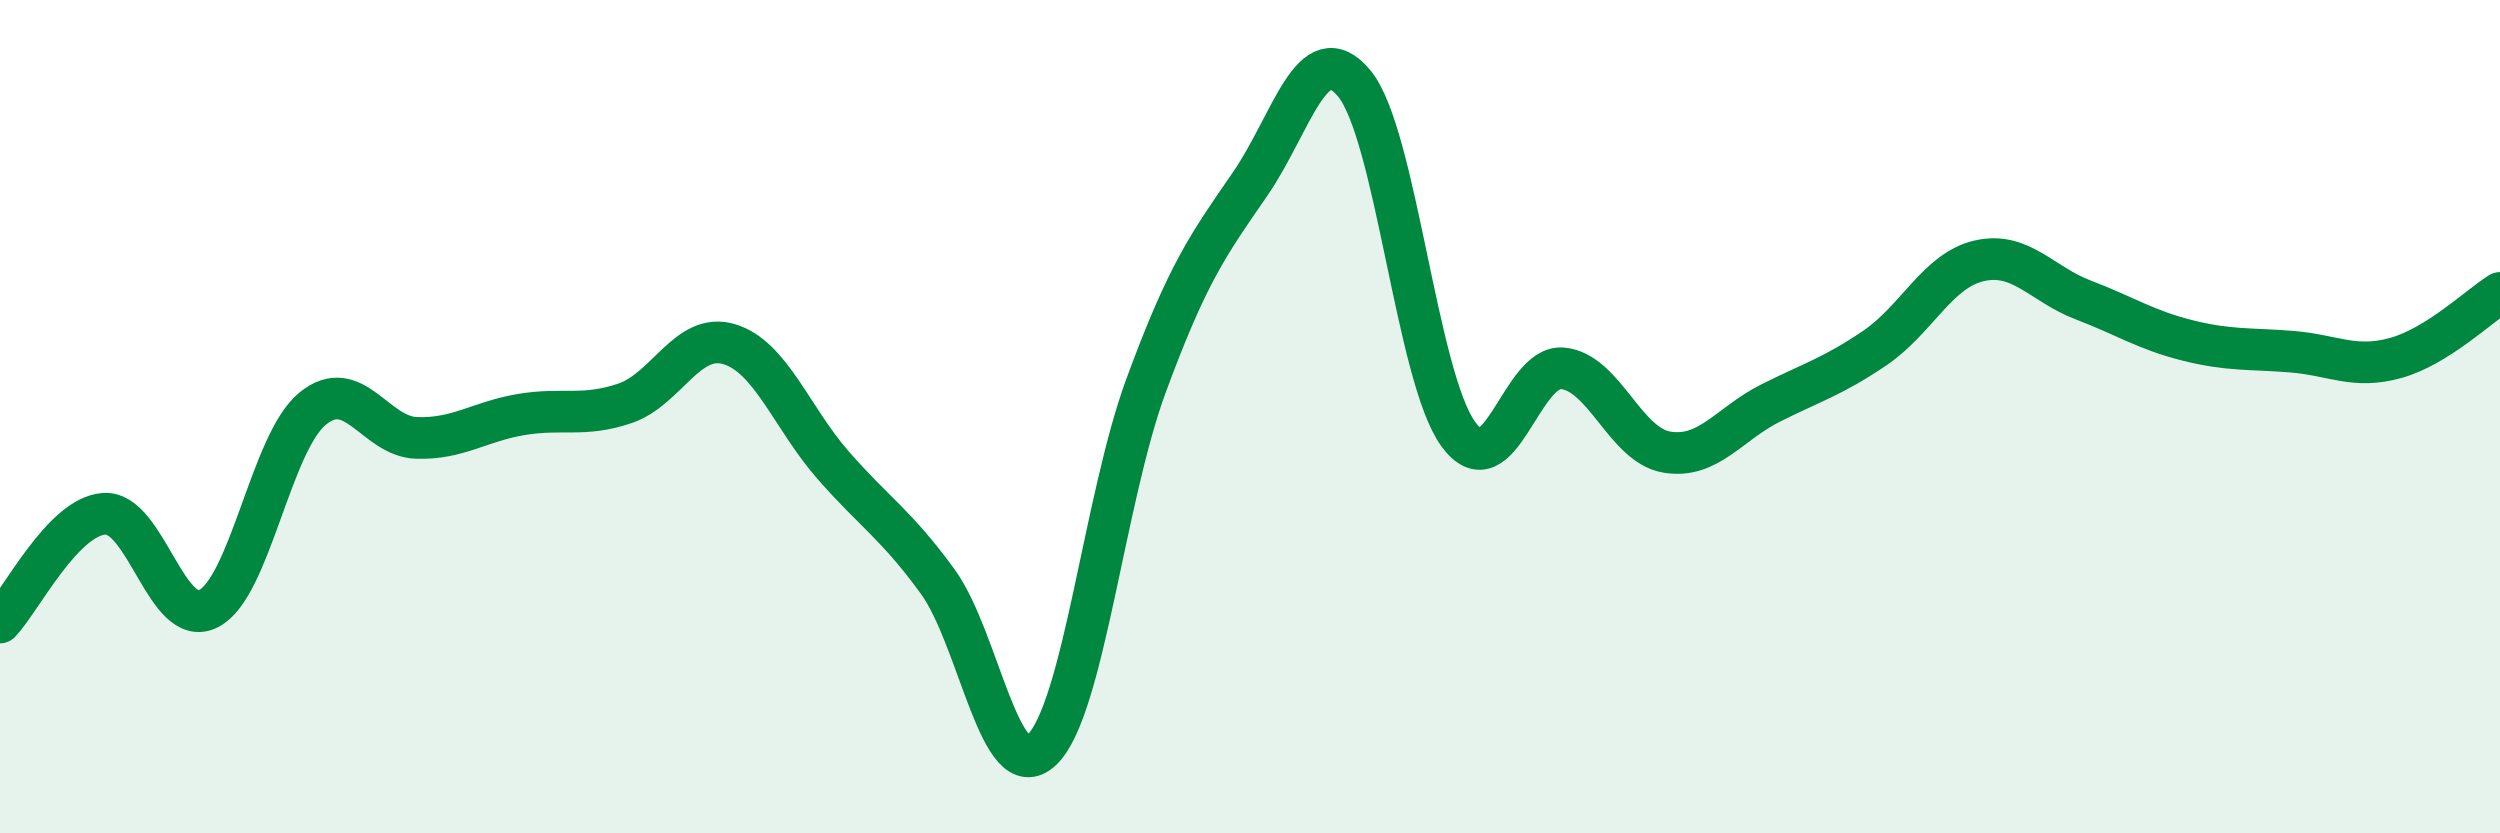 
    <svg width="60" height="20" viewBox="0 0 60 20" xmlns="http://www.w3.org/2000/svg">
      <path
        d="M 0,14.94 C 0.5,14.42 1.5,12.4 2.5,12.33 C 3.5,12.26 4,15.11 5,14.61 C 6,14.11 6.5,10.63 7.5,9.81 C 8.5,8.99 9,10.48 10,10.51 C 11,10.54 11.5,10.12 12.5,9.95 C 13.5,9.78 14,10.02 15,9.68 C 16,9.34 16.5,7.96 17.5,8.26 C 18.5,8.56 19,10.03 20,11.17 C 21,12.31 21.5,12.58 22.5,13.95 C 23.5,15.32 24,18.94 25,18 C 26,17.06 26.5,11.99 27.5,9.27 C 28.5,6.55 29,5.87 30,4.42 C 31,2.97 31.5,0.8 32.5,2 C 33.5,3.2 34,9.05 35,10.42 C 36,11.79 36.5,8.75 37.5,8.84 C 38.5,8.93 39,10.68 40,10.85 C 41,11.02 41.5,10.17 42.5,9.67 C 43.5,9.17 44,9.03 45,8.35 C 46,7.67 46.5,6.49 47.5,6.26 C 48.5,6.03 49,6.82 50,7.2 C 51,7.58 51.5,7.92 52.5,8.17 C 53.5,8.42 54,8.36 55,8.44 C 56,8.52 56.5,8.87 57.5,8.59 C 58.5,8.31 59.5,7.34 60,7.03L60 20L0 20Z"
        fill="#008740"
        opacity="0.1"
        stroke-linecap="round"
        stroke-linejoin="round"
      />
      <path
        d="M 0,14.94 C 0.5,14.42 1.5,12.4 2.5,12.33 C 3.5,12.26 4,15.11 5,14.61 C 6,14.11 6.5,10.63 7.5,9.81 C 8.5,8.99 9,10.48 10,10.51 C 11,10.54 11.5,10.12 12.5,9.95 C 13.5,9.78 14,10.02 15,9.68 C 16,9.34 16.5,7.96 17.5,8.26 C 18.5,8.56 19,10.03 20,11.17 C 21,12.31 21.5,12.58 22.5,13.95 C 23.5,15.32 24,18.94 25,18 C 26,17.06 26.5,11.99 27.5,9.27 C 28.5,6.55 29,5.87 30,4.42 C 31,2.97 31.5,0.8 32.5,2 C 33.5,3.2 34,9.05 35,10.42 C 36,11.79 36.5,8.75 37.5,8.84 C 38.5,8.93 39,10.68 40,10.85 C 41,11.02 41.5,10.17 42.5,9.67 C 43.5,9.17 44,9.03 45,8.35 C 46,7.67 46.5,6.49 47.5,6.26 C 48.5,6.03 49,6.82 50,7.2 C 51,7.58 51.5,7.92 52.5,8.17 C 53.5,8.42 54,8.36 55,8.44 C 56,8.52 56.5,8.87 57.5,8.59 C 58.5,8.31 59.5,7.34 60,7.03"
        stroke="#008740"
        stroke-width="1"
        fill="none"
        stroke-linecap="round"
        stroke-linejoin="round"
      />
    </svg>
  